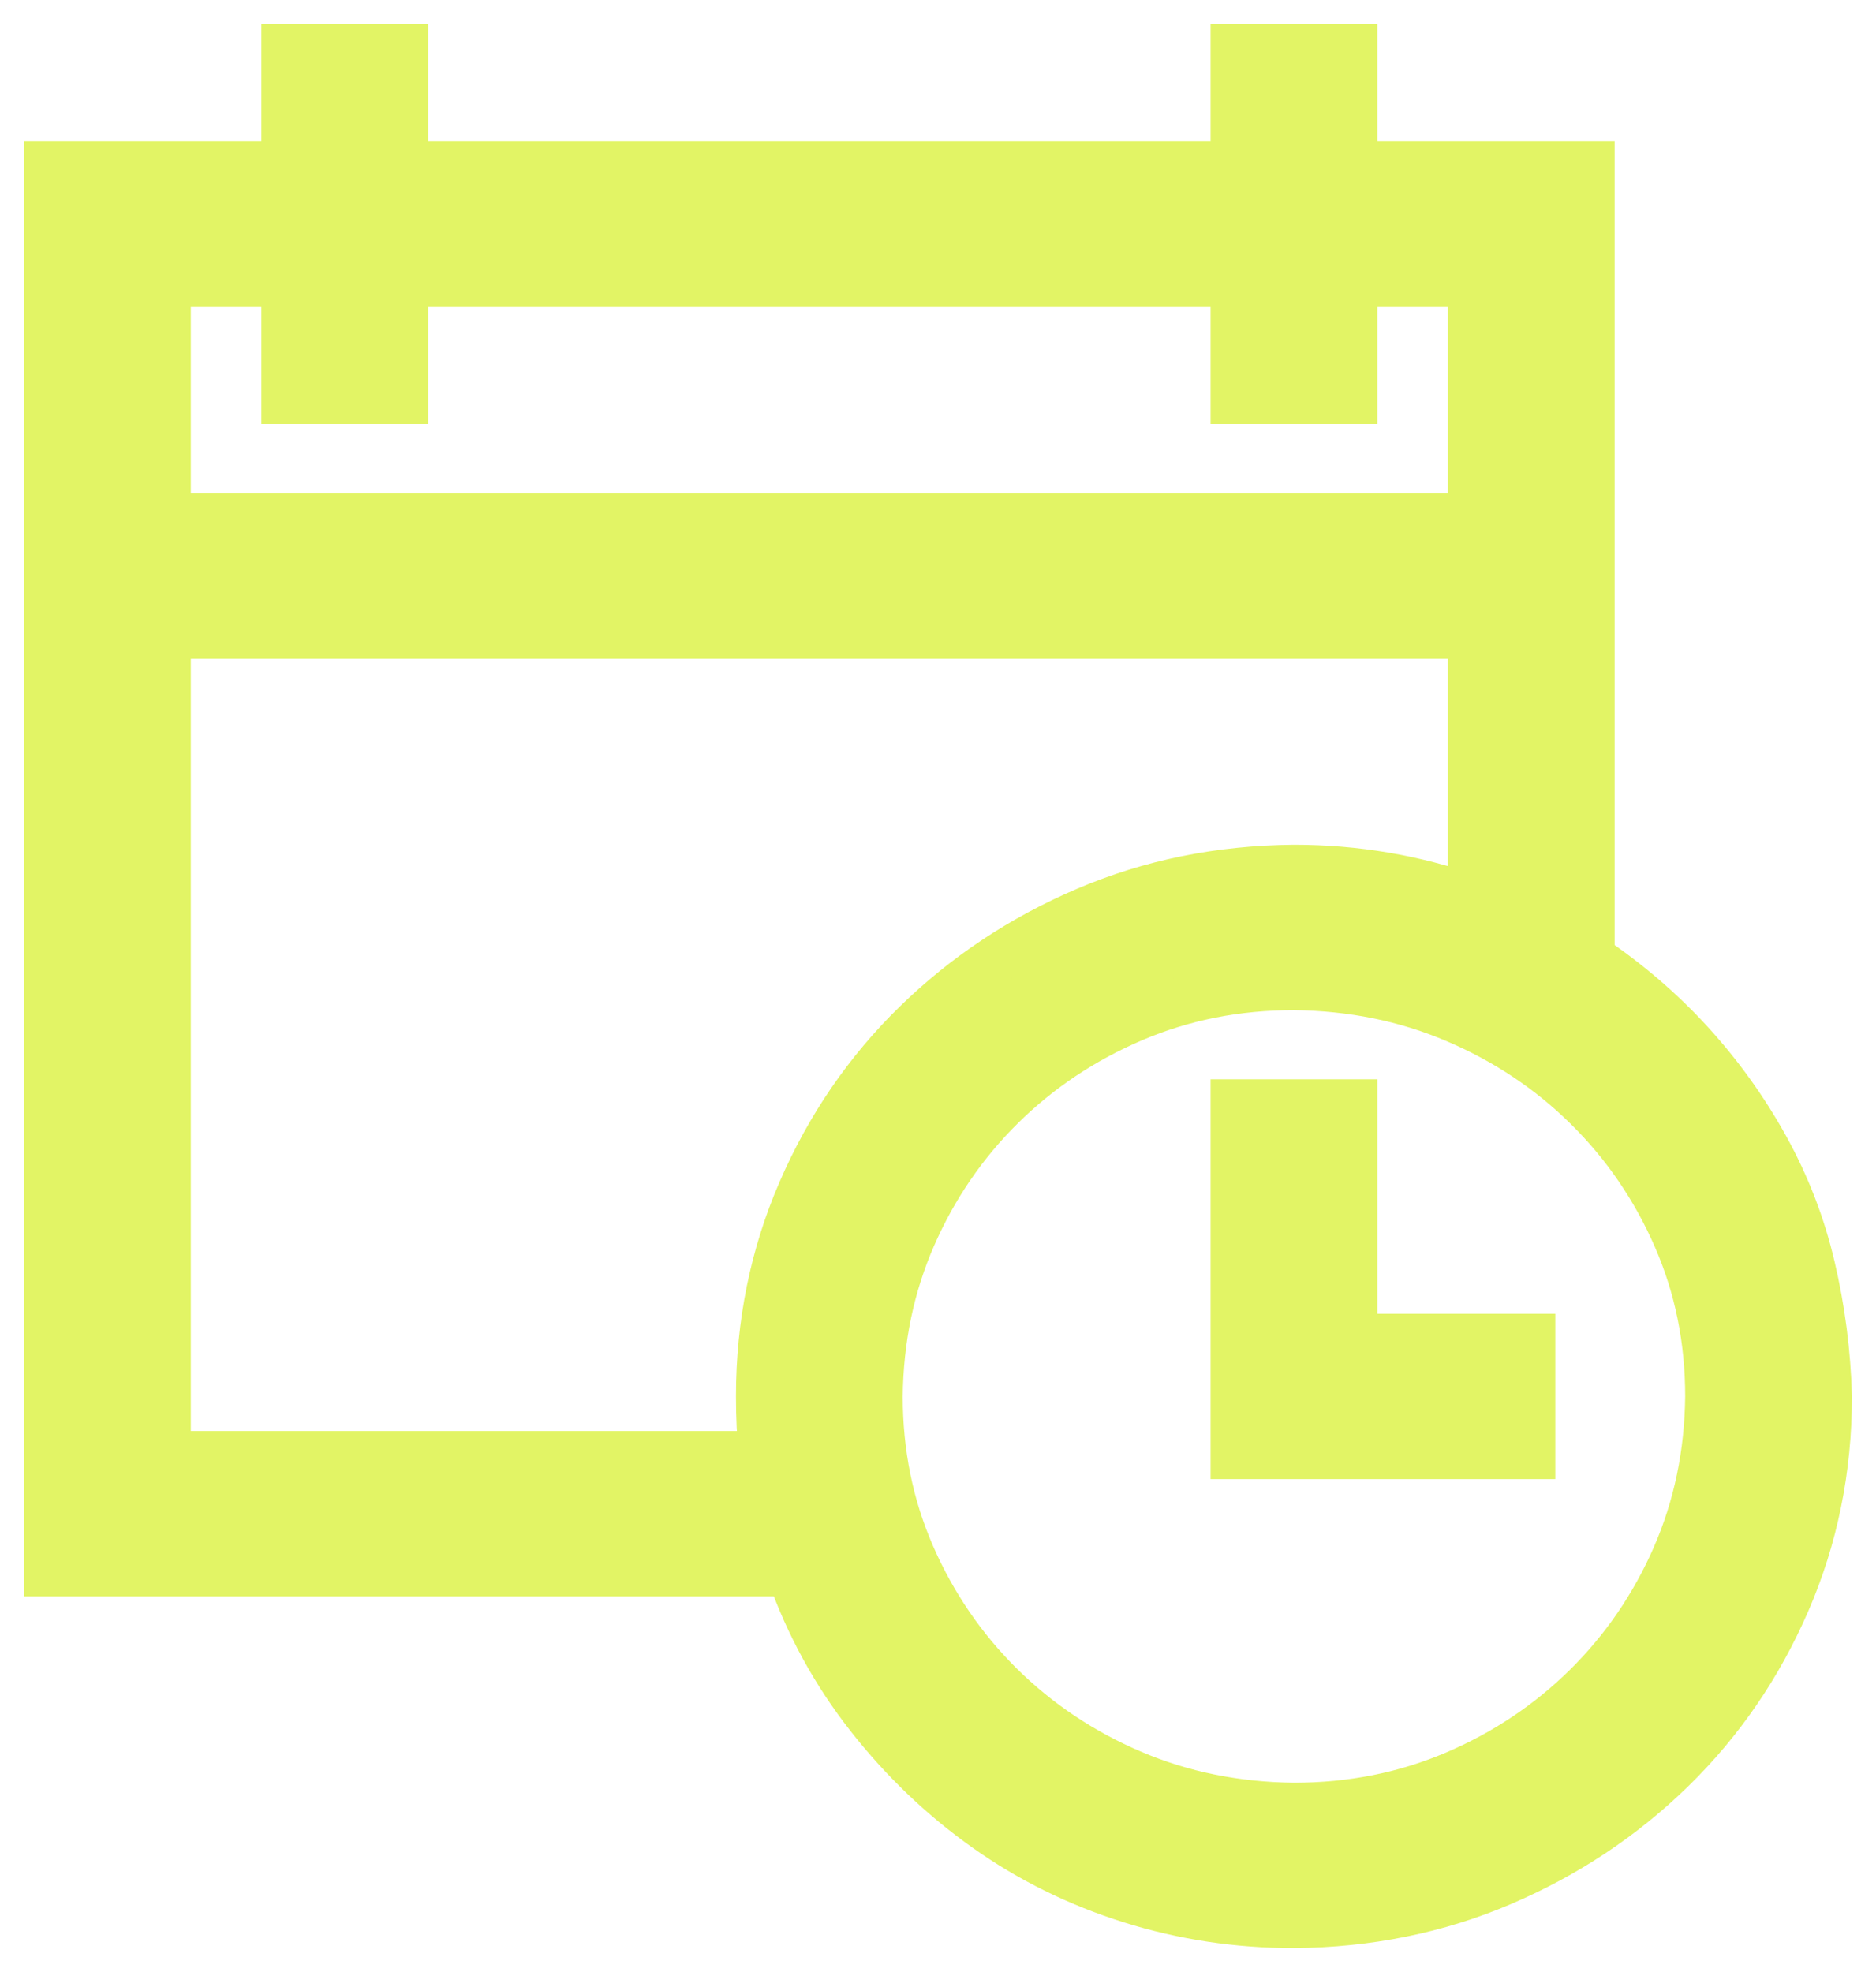<svg width="39" height="41" viewBox="0 0 39 41" fill="none" xmlns="http://www.w3.org/2000/svg">
<path d="M33.067 19.91C33.837 20.43 34.525 21.02 35.129 21.681C35.733 22.341 36.253 23.064 36.69 23.852C37.126 24.639 37.448 25.47 37.653 26.346C37.859 27.222 37.974 28.117 38 29.031C38 30.542 37.711 31.964 37.133 33.297C36.555 34.63 35.758 35.791 34.743 36.782C33.728 37.772 32.553 38.553 31.217 39.124C29.881 39.695 28.442 39.987 26.9 40C25.731 40 24.6 39.829 23.508 39.486C22.416 39.143 21.414 38.648 20.502 38.001C19.59 37.353 18.781 36.579 18.074 35.677C17.367 34.776 16.821 33.779 16.436 32.688H1V3.438H5.933V1H8.4V3.438H25.667V1H28.133V3.438H33.067V19.91ZM3.467 5.875V10.75H30.6V5.875H28.133V8.312H25.667V5.875H8.4V8.312H5.933V5.875H3.467ZM15.858 30.25C15.819 29.856 15.8 29.45 15.8 29.031C15.8 27.52 16.089 26.099 16.667 24.766C17.245 23.433 18.042 22.271 19.057 21.281C20.072 20.291 21.247 19.51 22.583 18.939C23.919 18.367 25.358 18.075 26.9 18.062C28.185 18.062 29.418 18.272 30.6 18.691V13.188H3.467V30.25H15.858ZM26.9 37.562C28.095 37.562 29.212 37.34 30.253 36.896C31.294 36.452 32.206 35.842 32.99 35.068C33.773 34.294 34.39 33.392 34.84 32.364C35.289 31.335 35.52 30.225 35.533 29.031C35.533 27.851 35.309 26.746 34.859 25.718C34.409 24.689 33.792 23.788 33.009 23.014C32.225 22.239 31.313 21.63 30.272 21.186C29.232 20.741 28.108 20.513 26.9 20.5C25.705 20.5 24.587 20.722 23.547 21.166C22.506 21.611 21.594 22.22 20.81 22.995C20.027 23.769 19.41 24.67 18.96 25.699C18.511 26.727 18.279 27.838 18.267 29.031C18.267 30.212 18.491 31.316 18.941 32.345C19.391 33.373 20.008 34.274 20.791 35.049C21.575 35.823 22.487 36.433 23.528 36.877C24.568 37.321 25.692 37.55 26.9 37.562ZM28.133 27.812H31.833V30.25H25.667V22.938H28.133V27.812Z" fill="#E2F465" stroke="#E2F465"/>
</svg>
